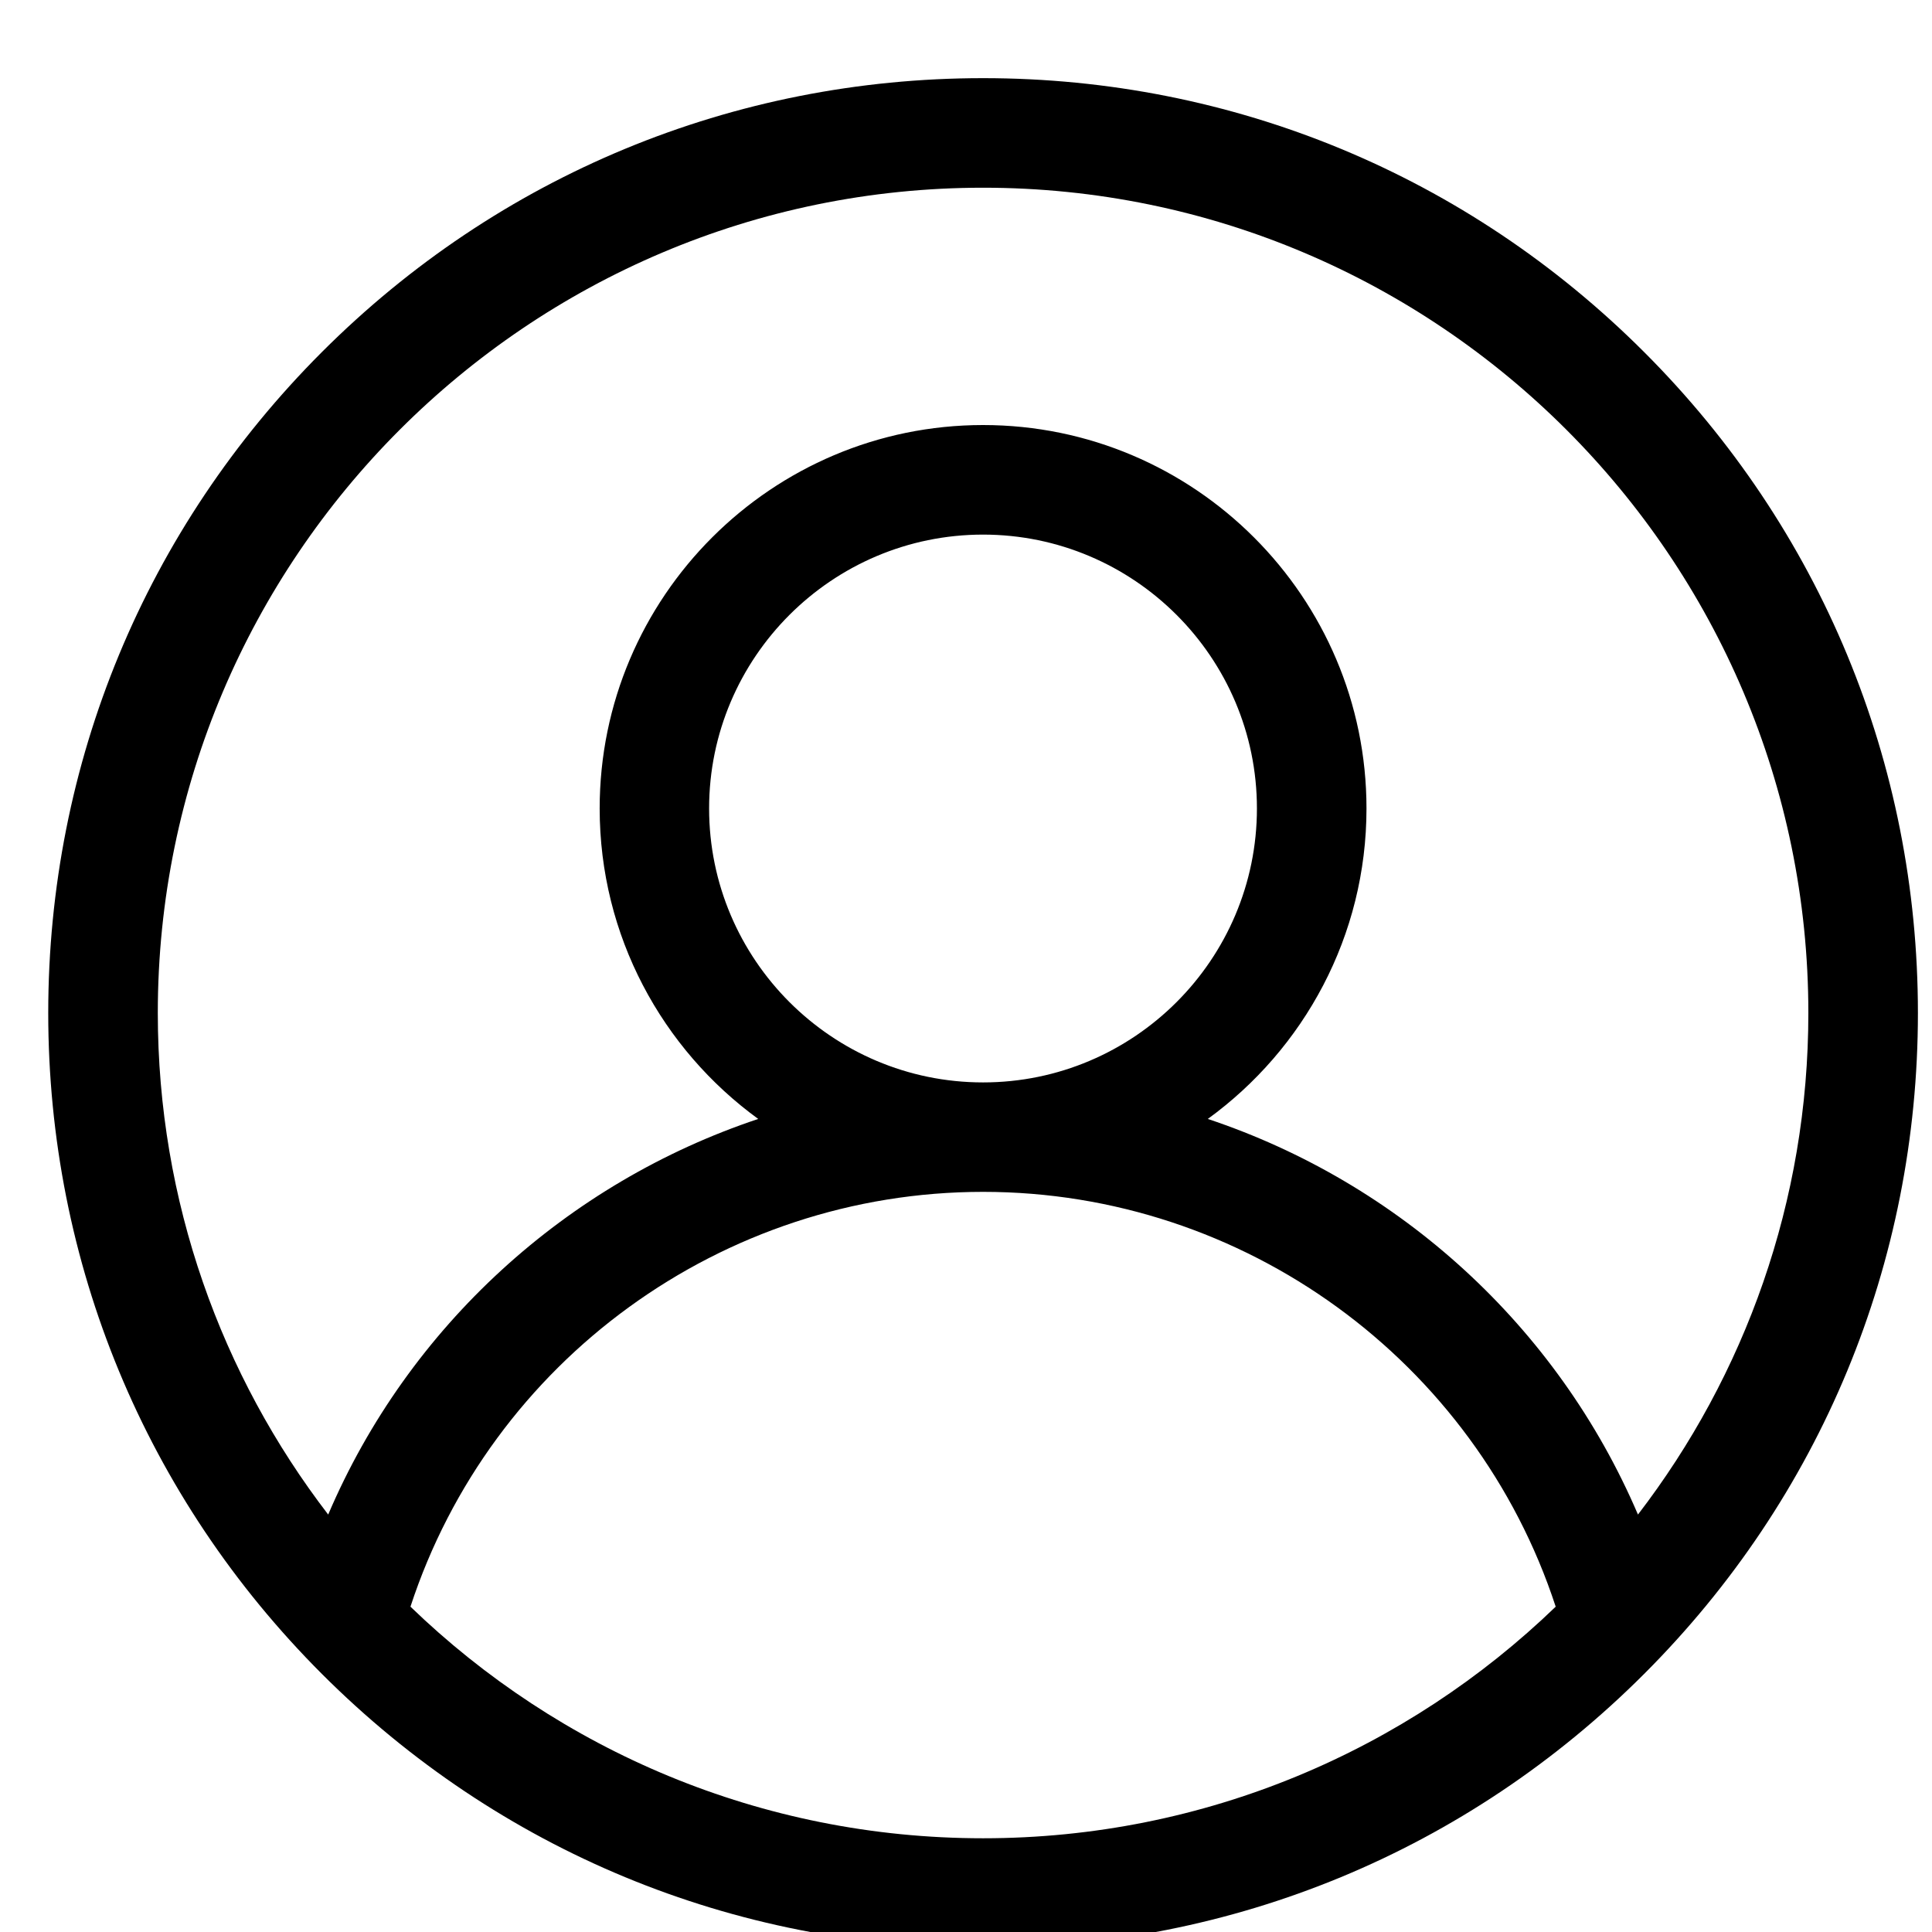 <svg width="16" height="16" viewBox="0 0 15 15.5" fill="none" xmlns="http://www.w3.org/2000/svg">
<path d="M12.94 2.824C11.523 1.407 9.64 0.627 7.637 0.627C5.633 0.627 3.75 1.407 2.333 2.824C0.917 4.24 0.137 6.124 0.137 8.127C0.137 10.13 0.917 12.014 2.333 13.43C3.75 14.847 5.633 15.627 7.637 15.627C9.64 15.627 11.523 14.847 12.94 13.43C14.357 12.014 15.137 10.13 15.137 8.127C15.137 6.124 14.357 4.24 12.94 2.824ZM7.637 14.748C5.854 14.748 4.234 14.04 3.043 12.89C3.688 10.919 5.542 9.562 7.637 9.562C9.732 9.562 11.586 10.919 12.231 12.89C11.039 14.04 9.419 14.748 7.637 14.748ZM5.439 6.486C5.439 5.275 6.425 4.289 7.637 4.289C8.848 4.289 9.834 5.275 9.834 6.486C9.834 7.698 8.848 8.684 7.637 8.684C6.425 8.684 5.439 7.698 5.439 6.486ZM12.891 12.151C12.244 10.638 10.975 9.489 9.44 8.977C10.211 8.417 10.713 7.509 10.713 6.486C10.713 4.79 9.333 3.41 7.637 3.41C5.941 3.41 4.561 4.79 4.561 6.486C4.561 7.509 5.063 8.417 5.833 8.977C4.299 9.489 3.029 10.638 2.383 12.151C1.526 11.035 1.016 9.639 1.016 8.127C1.016 4.476 3.986 1.506 7.637 1.506C11.288 1.506 14.258 4.476 14.258 8.127C14.258 9.639 13.748 11.035 12.891 12.151Z" fill="black"/>
</svg>
